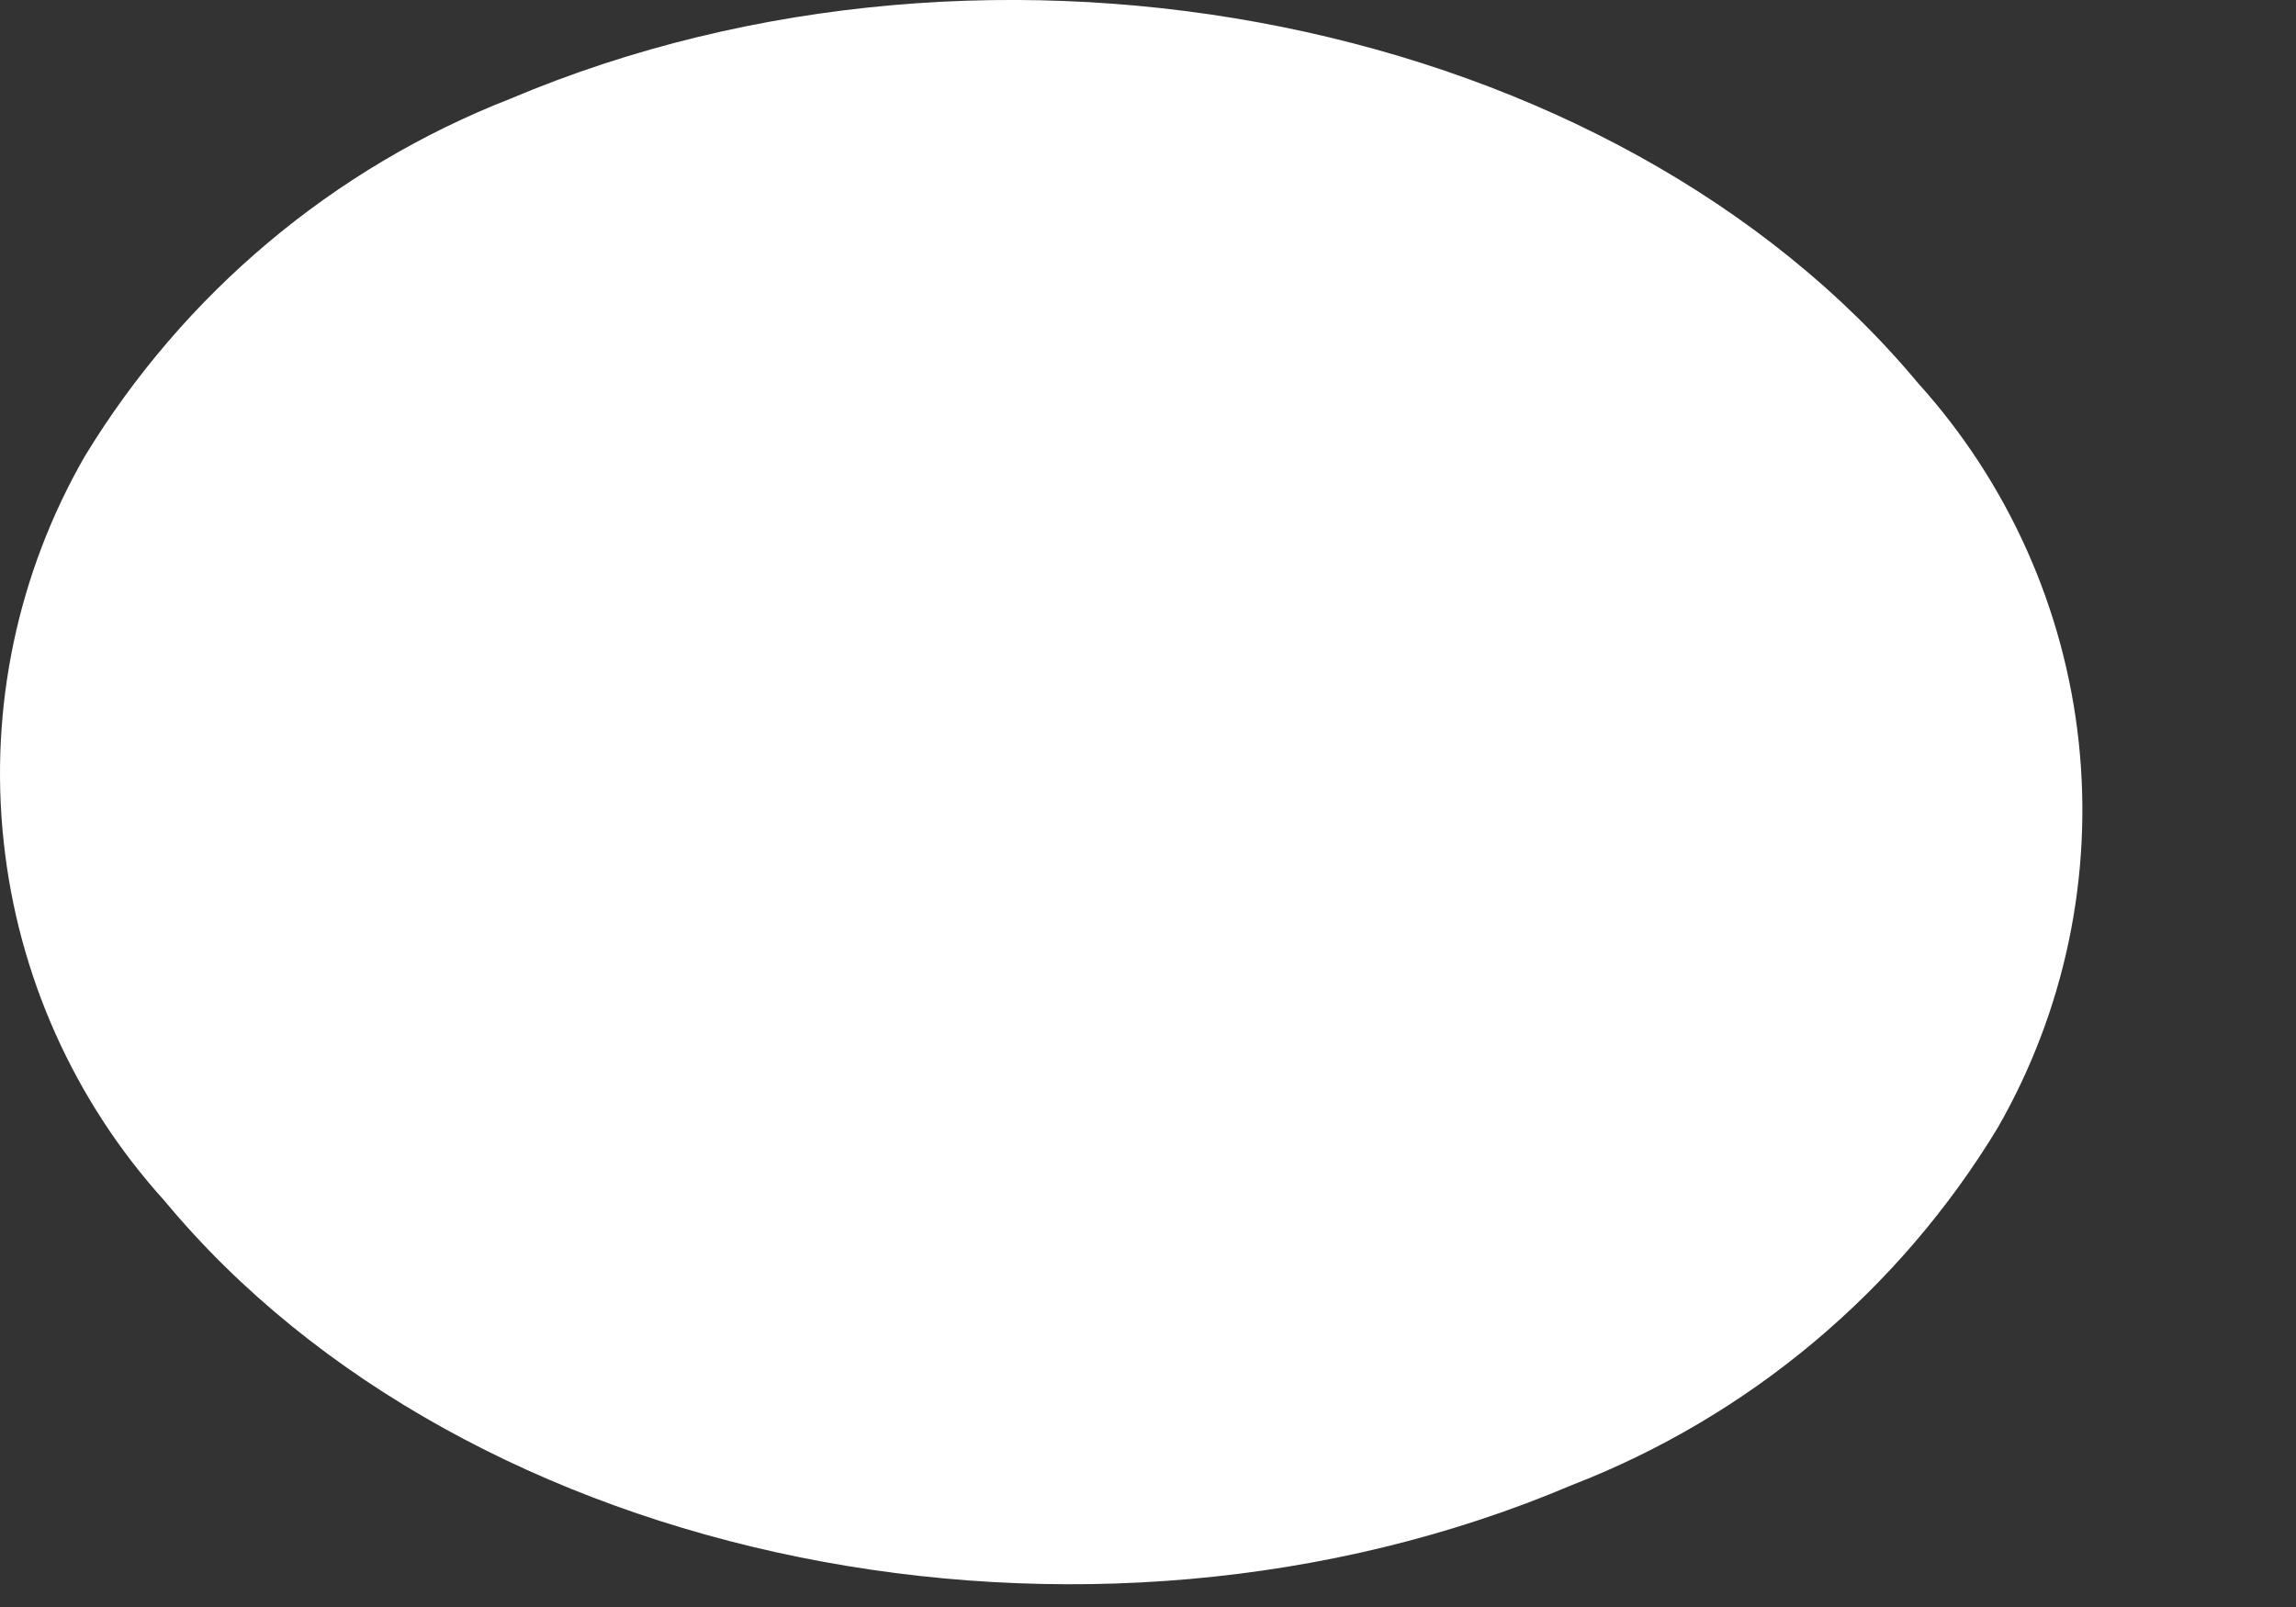 <?xml version="1.0" encoding="utf-8"?>
<svg xmlns="http://www.w3.org/2000/svg" fill="none" height="100%" overflow="visible" preserveAspectRatio="none" style="display: block;" viewBox="0 0 10 7" width="100%">
<rect x="0" y="0" width="10" height="7" fill="#333333" stroke="none"/>
<path d="M0.369 1.988C0.077 2.496 -0.047 3.083 0.016 3.666C0.078 4.248 0.323 4.796 0.716 5.23C2.036 6.822 4.731 7.367 6.846 6.469C7.618 6.17 8.27 5.623 8.7 4.914C8.992 4.406 9.116 3.818 9.054 3.235C8.992 2.652 8.746 2.103 8.354 1.669C7.03 0.079 4.339 -0.465 2.223 0.43C1.452 0.731 0.8 1.279 0.369 1.988Z" fill="white" id="Vector"/>
</svg>